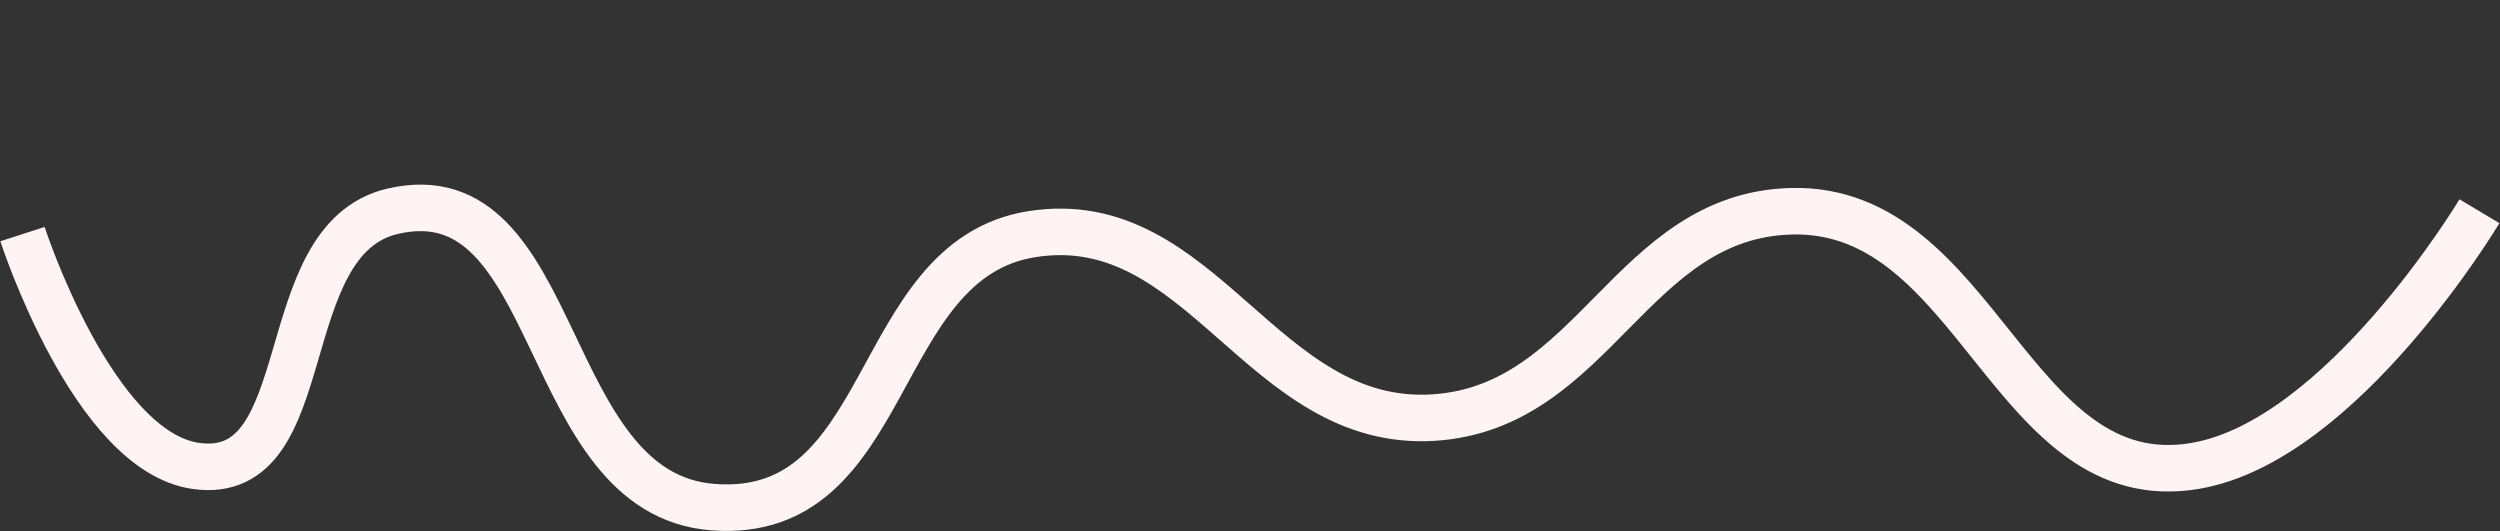 <?xml version="1.0" encoding="UTF-8"?> <svg xmlns="http://www.w3.org/2000/svg" width="3224" height="685" viewBox="0 0 3224 685" fill="none"><rect x="0" y="0" width="3224" height="685" fill="#333333" stroke="none"/> <path d="M29 301.91C29 301.91 119.825 582.591 253 600.91C413.532 622.992 348.652 309.045 506.5 272.41C726.496 221.351 694.312 636.805 919.5 654C1153.77 671.889 1122.06 334.703 1331 301.91C1550.7 267.427 1627.06 552.727 1849 538.5C2056.78 525.181 2102.84 277.03 2311 272.41C2550.98 267.084 2593.77 640.63 2830.5 600.91C3020.2 569.081 3197.5 272.41 3197.5 272.41" stroke="#FFF4F4" stroke-width="60"></path> </svg> 
